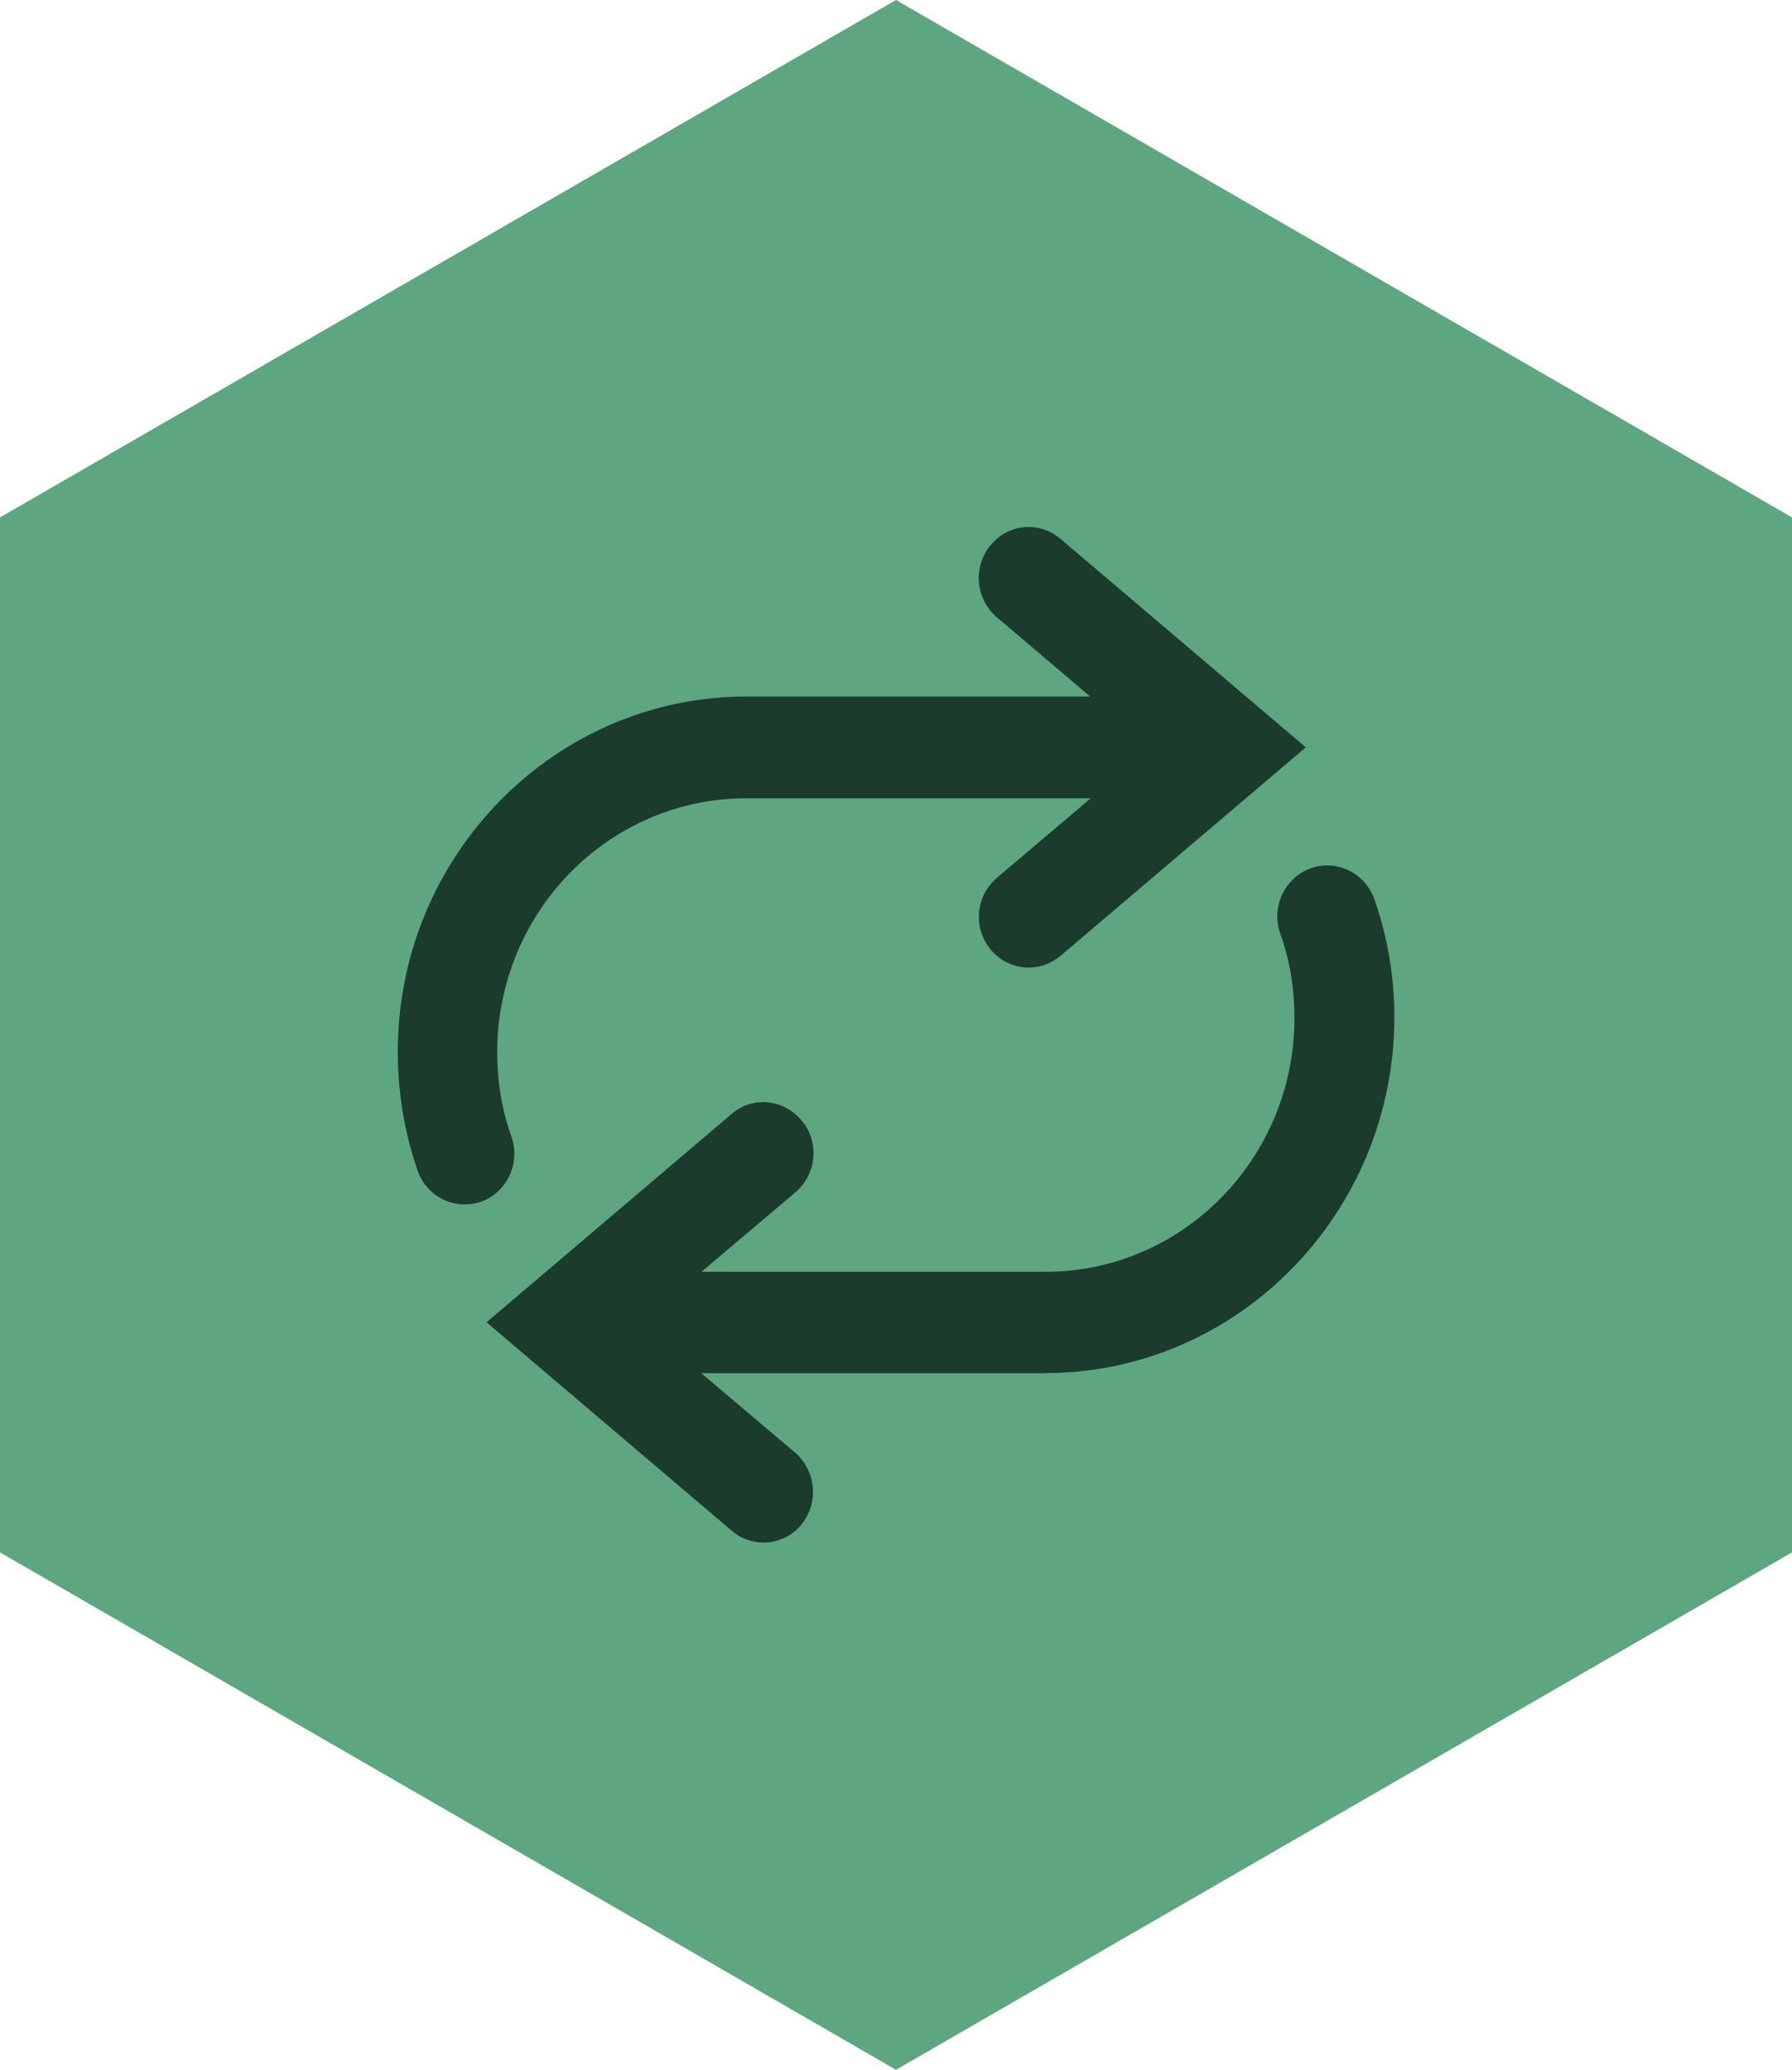 <?xml version="1.0" encoding="UTF-8"?>
<svg id="Layer_2" data-name="Layer 2" xmlns="http://www.w3.org/2000/svg" viewBox="0 0 109.06 125.93">
  <defs>
    <style>
      .cls-1 {
        fill: #1b3b2c;
      }

      .cls-2 {
        fill: #5ea680;
      }
    </style>
  </defs>
  <g id="Layer_1-2" data-name="Layer 1">
    <g>
      <polygon class="cls-2" points="0 31.48 0 94.45 54.53 125.93 109.06 94.45 109.06 31.48 54.53 0 0 31.48"/>
      <path class="cls-1" d="M28.27,73.28c-1.24,0-2.42-.79-2.85-2.05-.81-2.34-1.21-4.74-1.21-7.24,0-11.91,9.52-21.61,21.21-21.61h20.93s-5.7-4.84-5.7-4.84c-1.27-1.1-1.46-3.03-.37-4.36,1.09-1.33,2.98-1.49,4.28-.38l14.91,12.67-14.91,12.67c-.56,.47-1.24,.73-1.95,.73-.87,0-1.73-.38-2.33-1.11-1.08-1.33-.9-3.25,.4-4.36l5.7-4.83h-20.96c-8.37,0-15.16,6.92-15.16,15.45,0,1.77,.28,3.51,.87,5.15,.56,1.61-.28,3.38-1.86,3.95-.31,.09-.65,.16-.99,.16Z"/>
      <path class="cls-1" d="M63.61,83.55h-20.93l5.71,4.83c1.27,1.11,1.46,3.03,.4,4.36-.59,.73-1.46,1.11-2.32,1.11-.68,0-1.36-.22-1.95-.73l-14.91-12.67,14.91-12.67c1.27-1.11,3.19-.92,4.28,.41,1.09,1.3,.9,3.26-.4,4.36l-5.71,4.83h20.93c8.37,0,15.16-6.92,15.16-15.45,0-1.77-.28-3.51-.87-5.15-.56-1.61,.28-3.38,1.86-3.95s3.32,.29,3.88,1.9c.81,2.31,1.21,4.74,1.21,7.2-.03,11.91-9.55,21.61-21.24,21.61Z"/>
    </g>
  </g>
</svg>